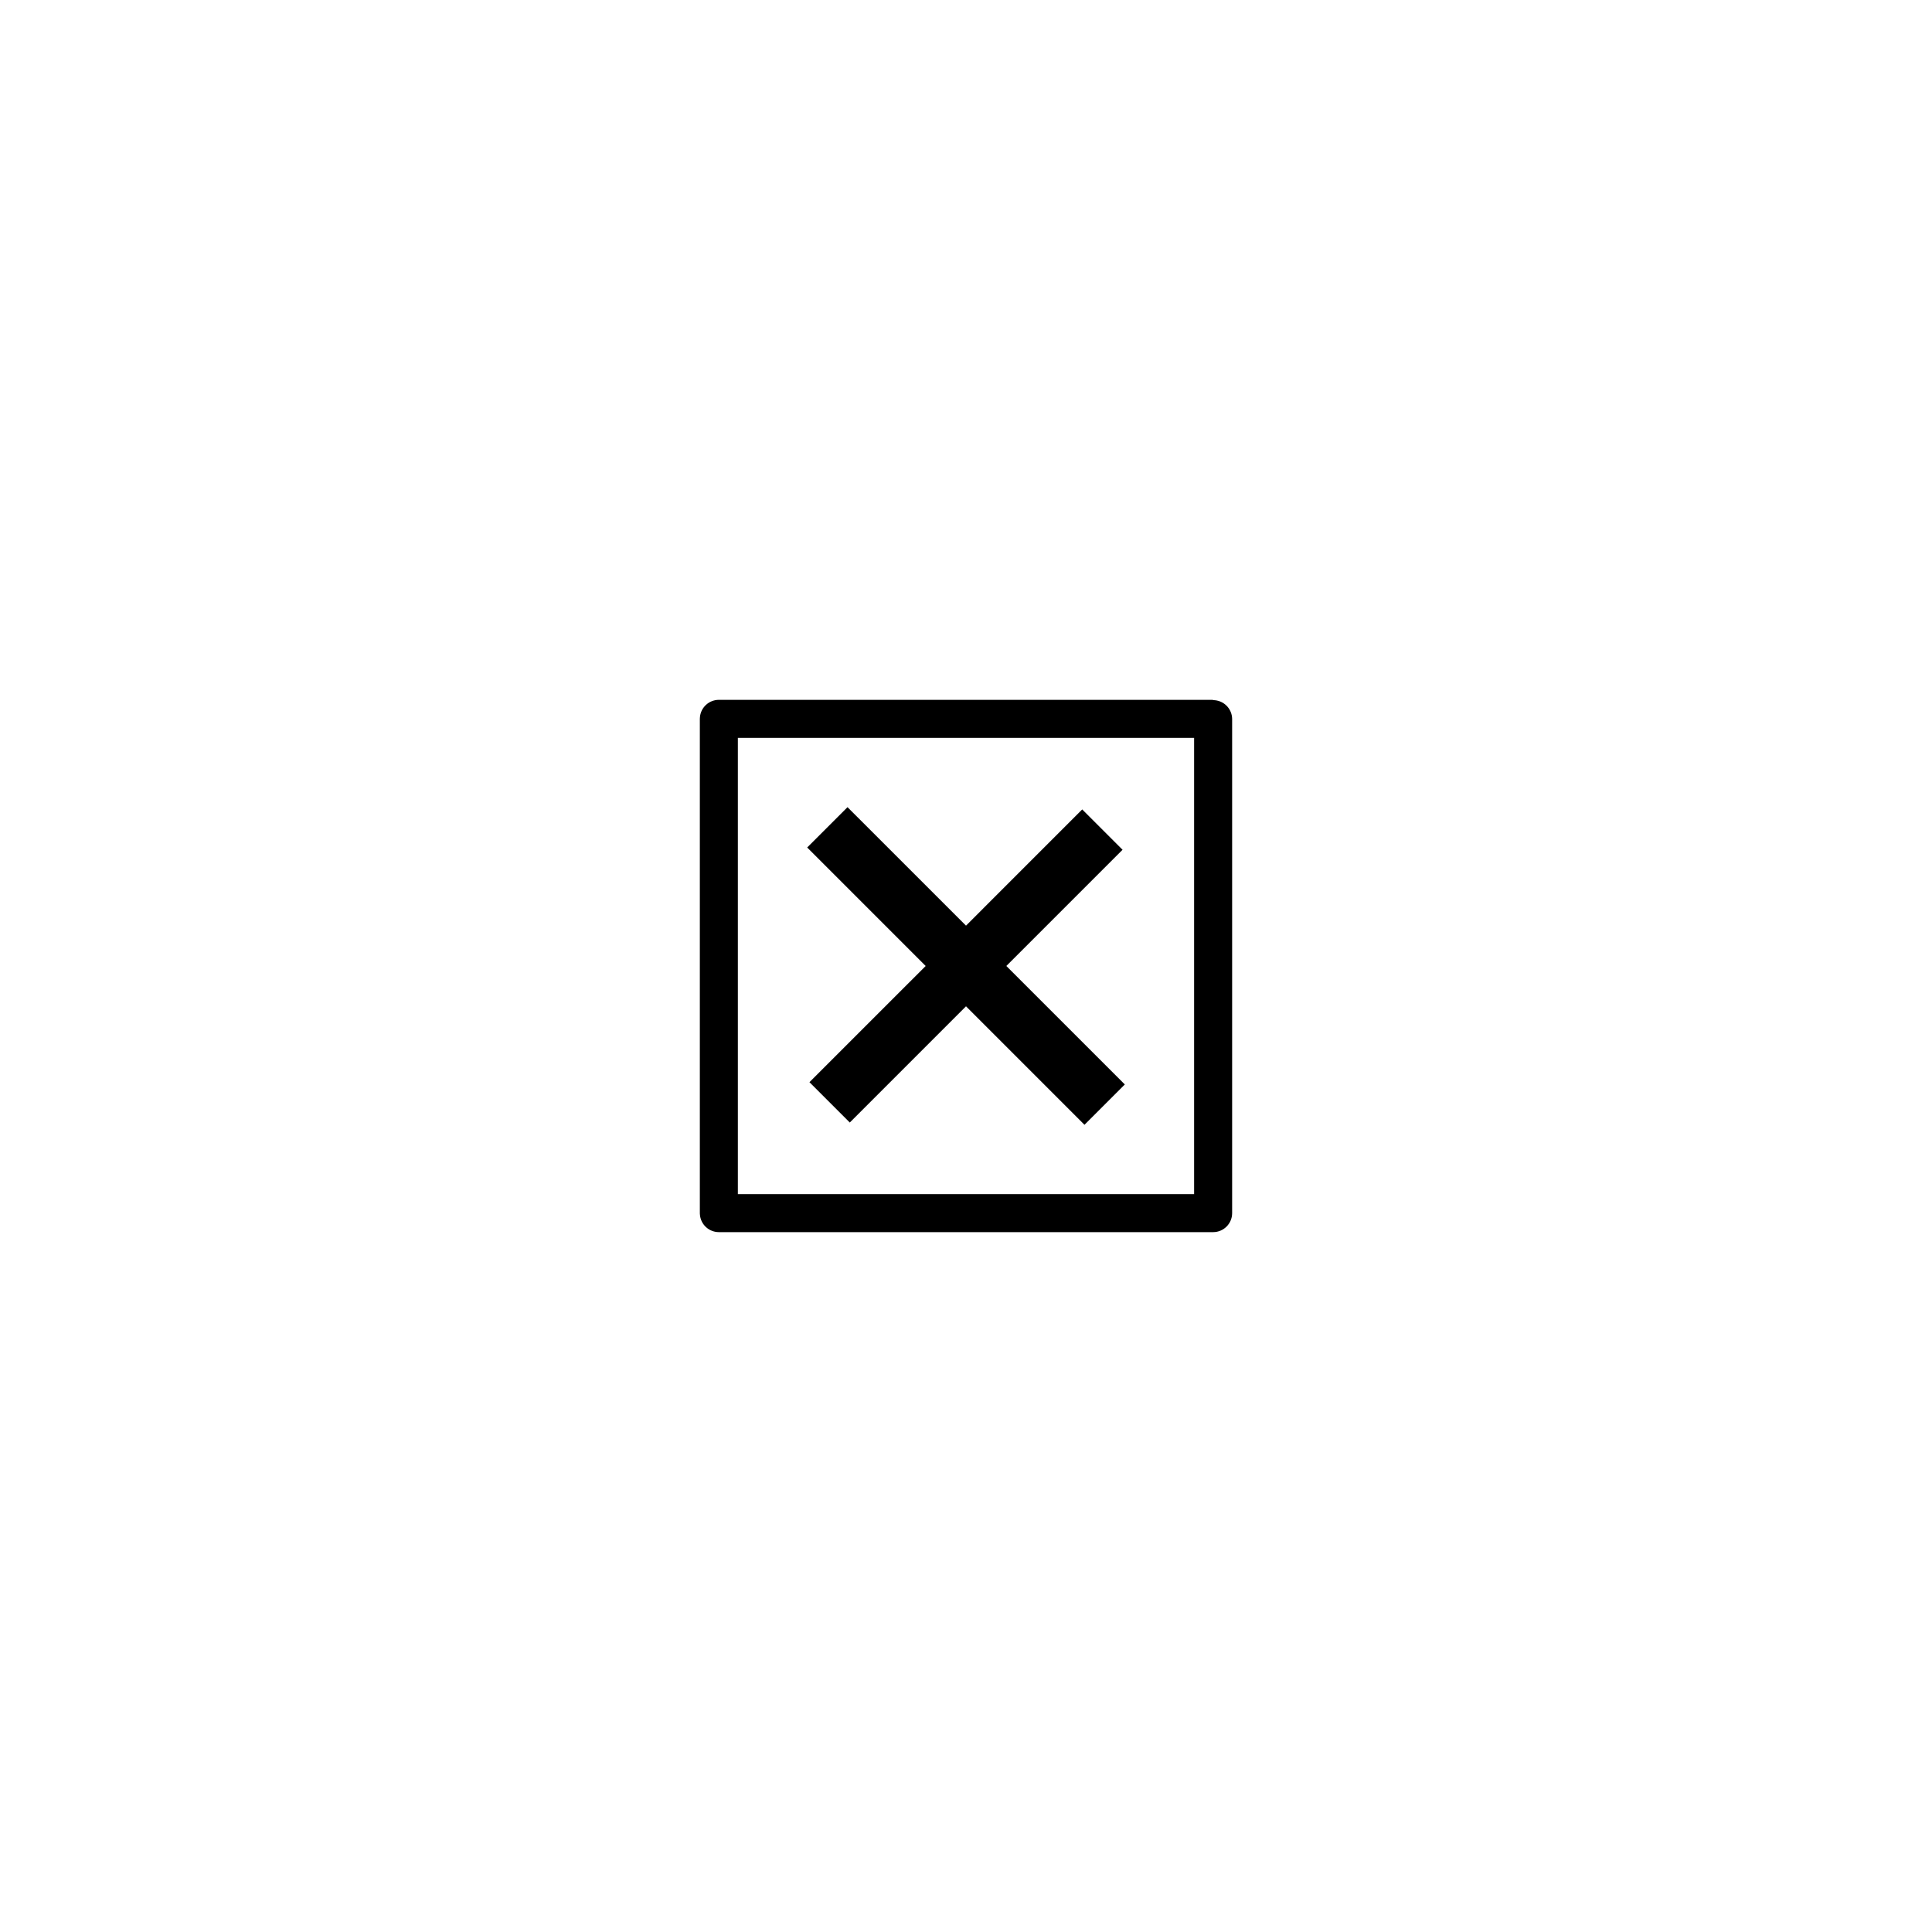 <?xml version="1.0" encoding="UTF-8"?>
<!-- The Best Svg Icon site in the world: iconSvg.co, Visit us! https://iconsvg.co -->
<svg fill="#000000" width="800px" height="800px" version="1.1" viewBox="144 144 512 512" xmlns="http://www.w3.org/2000/svg">
 <g>
  <path d="m470.53 465.49c0 2.785-2.254 5.039-5.039 5.039h-130.99 0.004c-2.559-0.004-4.711-1.926-5-4.465-0.02-0.156-0.031-0.309-0.039-0.465v-0.109-130.99 0.004c0-0.168 0.012-0.336 0.031-0.504 0.258-2.57 2.422-4.531 5.008-4.535h130.99l-0.078 0.078h-0.004c1.336-0.02 2.625 0.492 3.586 1.422 0.961 0.93 1.512 2.203 1.531 3.539v130.99zm-10.078-5.039v-120.91h-120.91v120.91z"/>
  <path d="m368.6 357.91-10.684 10.684 31.398 31.402-30.801 30.797 10.688 10.688 30.801-30.801 31.398 31.402 10.688-10.688-31.402-31.398 30.801-30.801-10.688-10.688-30.797 30.801z" fill-rule="evenodd"/>
 </g>
</svg>